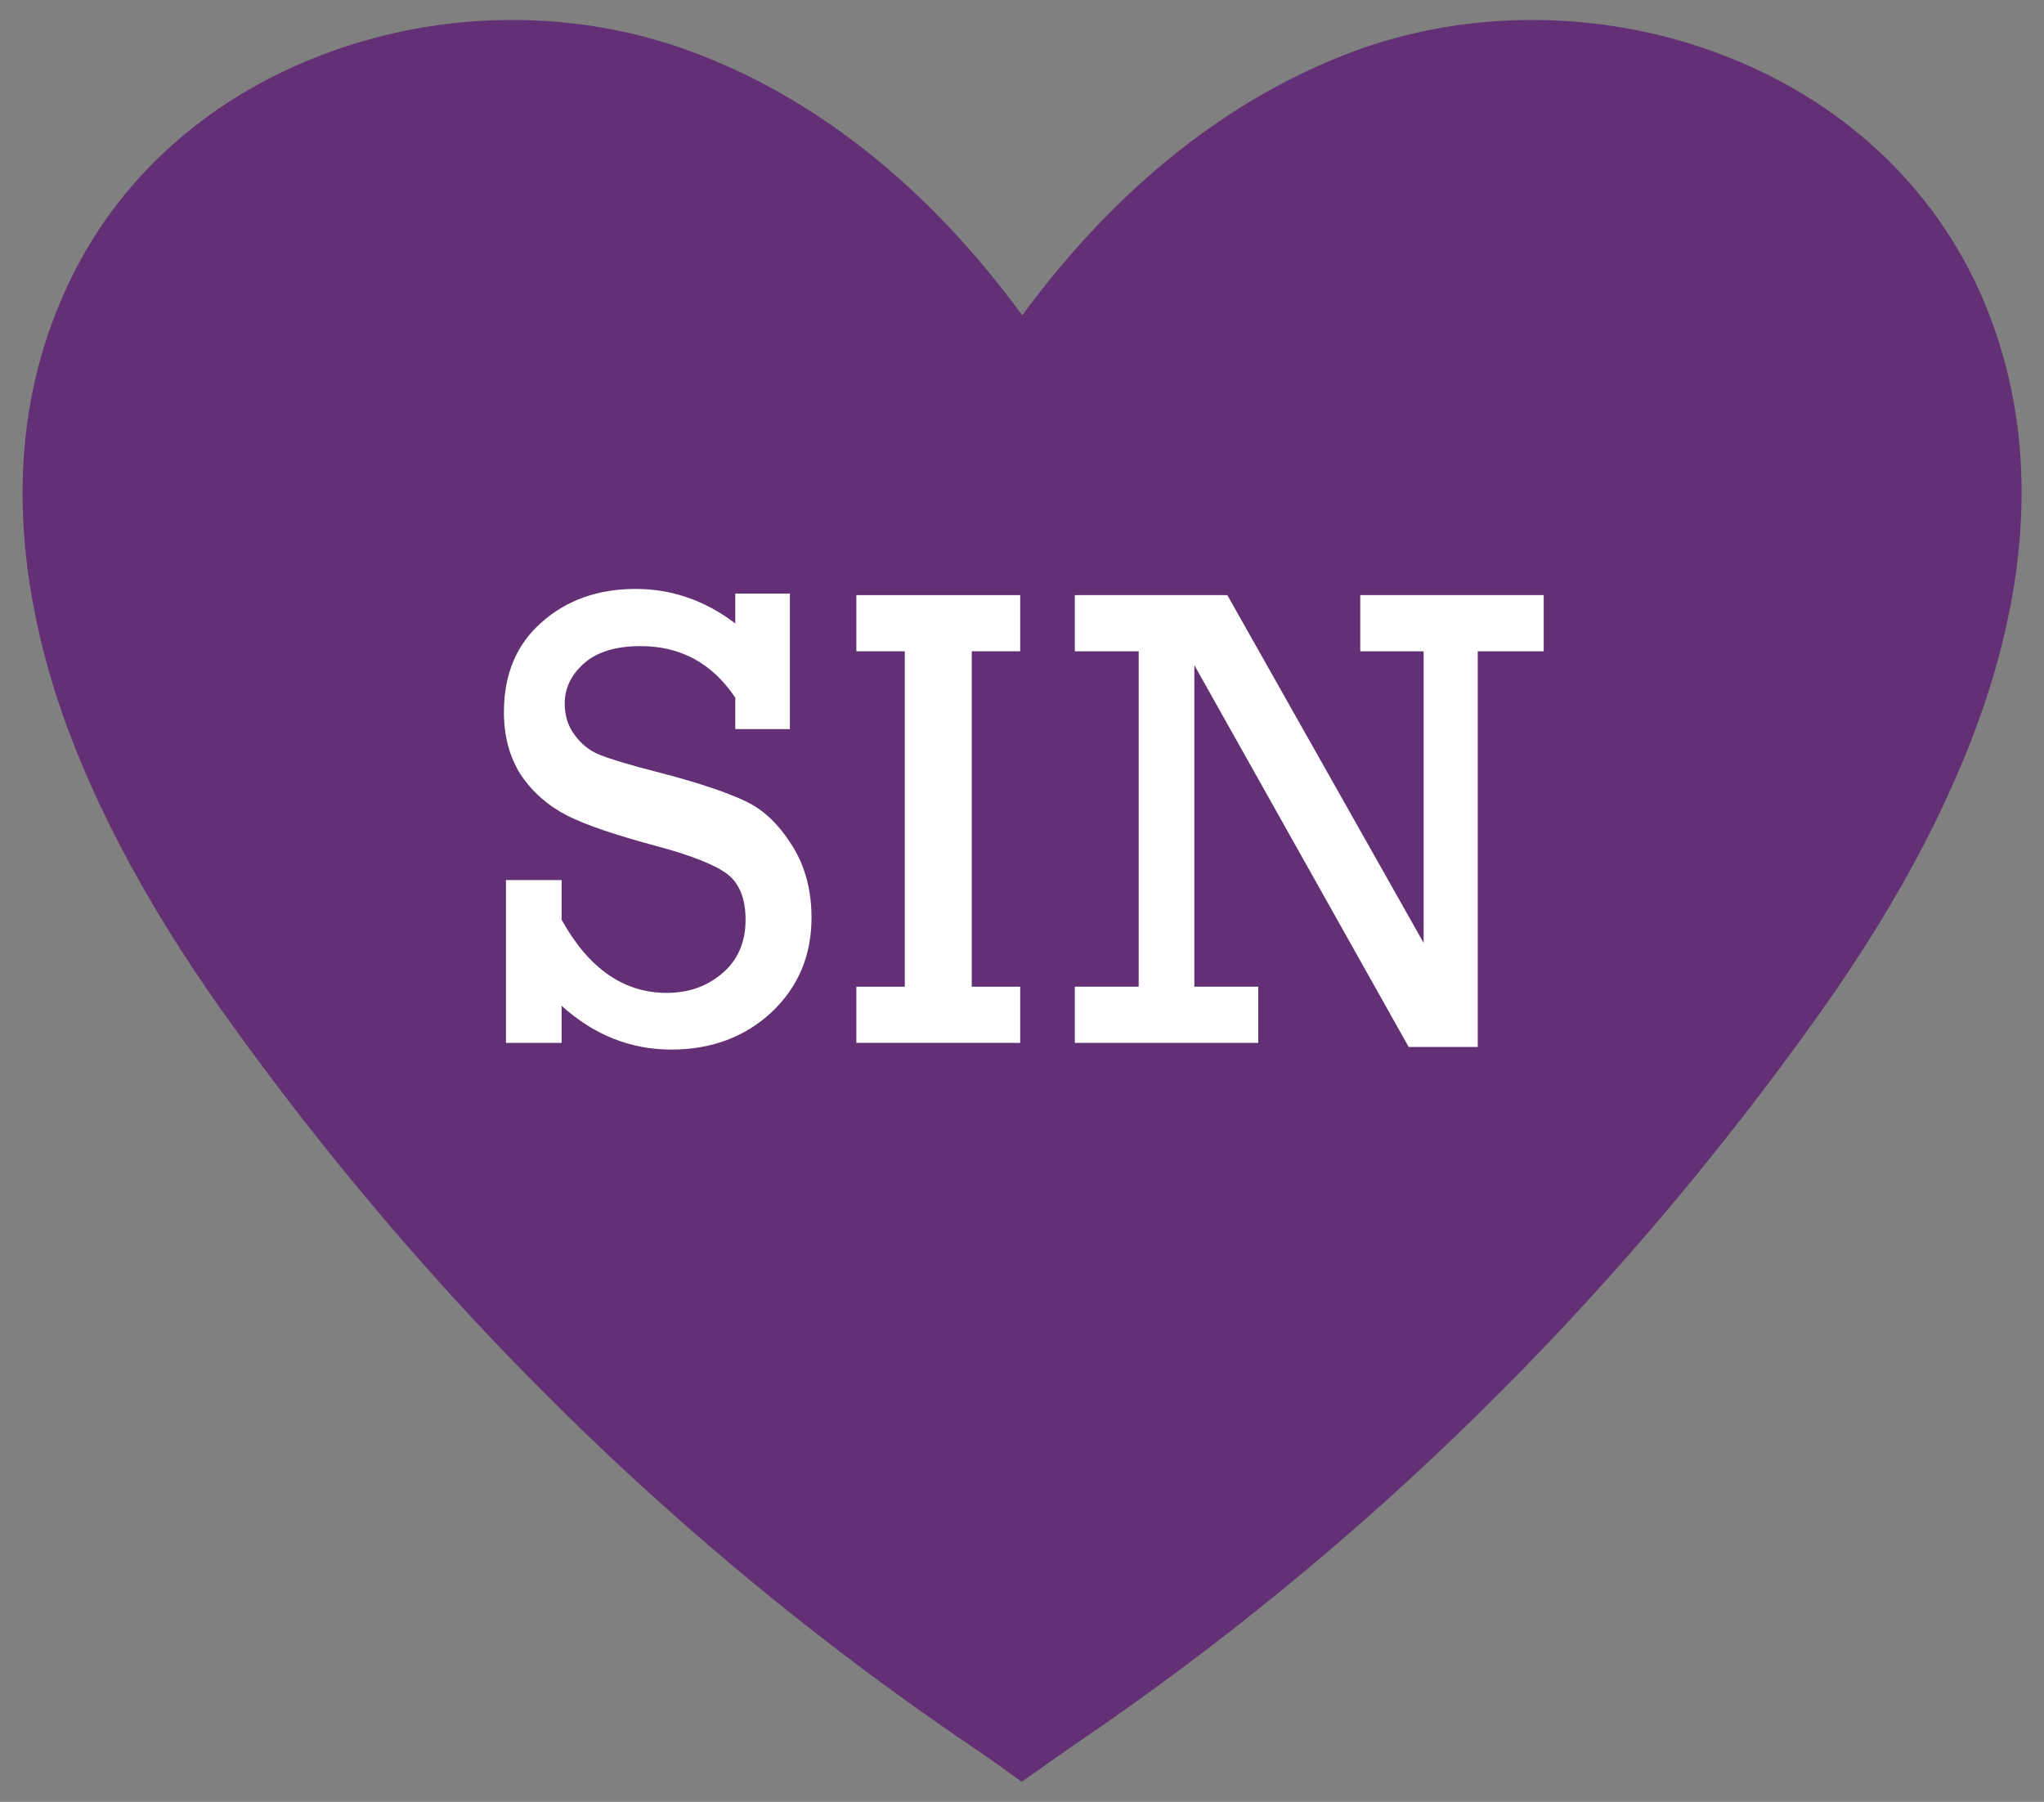 <?xml version="1.0" encoding="utf-8"?>
<!-- Generator: Adobe Illustrator 25.2.3, SVG Export Plug-In . SVG Version: 6.00 Build 0)  -->
<svg version="1.1" id="Capa_1" xmlns="http://www.w3.org/2000/svg" xmlns:xlink="http://www.w3.org/1999/xlink" x="0px" y="0px"
	 viewBox="0 0 396.7 349.7" style="enable-background:new 0 0 396.7 349.7;" xml:space="preserve">
<rect x="0" y="0" width="396.7" height="349.7" fill="#808080" stroke="none"/>
<style type="text/css">
	.st0{fill:#633075;}
	.st1{fill:#FFFFFF;}
</style>
<path class="st0" d="M386.4,132.7c-6.2,20.1-17.3,41.5-32.9,63.5v0c-40.1,56.5-89,104.5-145.1,142.5c-3,2.1-10.1,7.1-10.1,7.1
	s-7-5.1-10.1-7.1c-56.1-38.1-104.9-86-145.1-142.5c-15.6-22-26.7-43.3-32.9-63.5C2,105.5,2.4,80.4,11.8,58.4
	C21.2,36,39.7,18.9,64,10.1c22.4-8.2,47.7-8.3,69.6-0.3c24.5,8.9,46.6,26.5,64.8,51.4c18.3-24.9,40.3-42.4,64.8-51.4
	c21.9-8,47.2-7.9,69.6,0.3c24.2,8.8,42.8,26,52.2,48.3C394.3,80.4,394.8,105.5,386.4,132.7z"/>
<g>
	<path class="st1" d="M98.2,202.3v-31.5H109v7.7c5.2,9.4,12,14.2,20.4,14.2c4.3,0,7.9-1.3,10.9-3.9c3-2.6,4.4-6.1,4.4-10.3
		c0-4.1-1.2-7.1-3.6-8.9c-2.4-1.8-7-3.6-13.7-5.4c-7.8-2.1-13.5-4-17.3-5.9c-3.7-1.9-6.7-4.5-9-7.9c-2.2-3.4-3.3-7.5-3.3-12.2
		c0-7.3,2.4-13.1,7.3-17.4c4.8-4.3,10.9-6.5,18.3-6.5c6.9,0,13.4,2.2,19.3,6.7v-5.8h10.6v26.3h-10.6v-6.1c-4.5-6.7-10.6-10-18.4-10
		c-4.7,0-8.4,1.1-10.9,3.3c-2.5,2.2-3.8,4.8-3.8,7.8c0,2.3,0.6,4.4,1.9,6.1c1.3,1.8,2.9,3.1,4.9,3.9c2,0.8,5.9,2,11.8,3.5
		c7.7,2,13.2,3.9,16.7,5.6c3.5,1.7,6.4,4.6,8.9,8.6c2.5,4,3.7,8.7,3.7,13.9c0,7.4-2.6,13.5-7.8,18.4c-5.2,4.8-11.7,7.2-19.4,7.2
		c-7.9,0-15-2.8-21.3-8.5v7.2H98.2z"/>
	<path class="st1" d="M175.6,191.5v-65.1h-9.4v-10.9h31.8v10.9h-9.4v65.1h9.4v10.9h-31.8v-10.9H175.6z"/>
	<path class="st1" d="M221,191.5v-65.1h-12.4v-10.9h29.6l38.1,67.5v-56.6H264v-10.9h35.6v10.9h-12.8v76.8h-13.4l-41.6-74.1v62.4
		h12.4v10.9h-35.6v-10.9H221z"/>
</g>
</svg>
